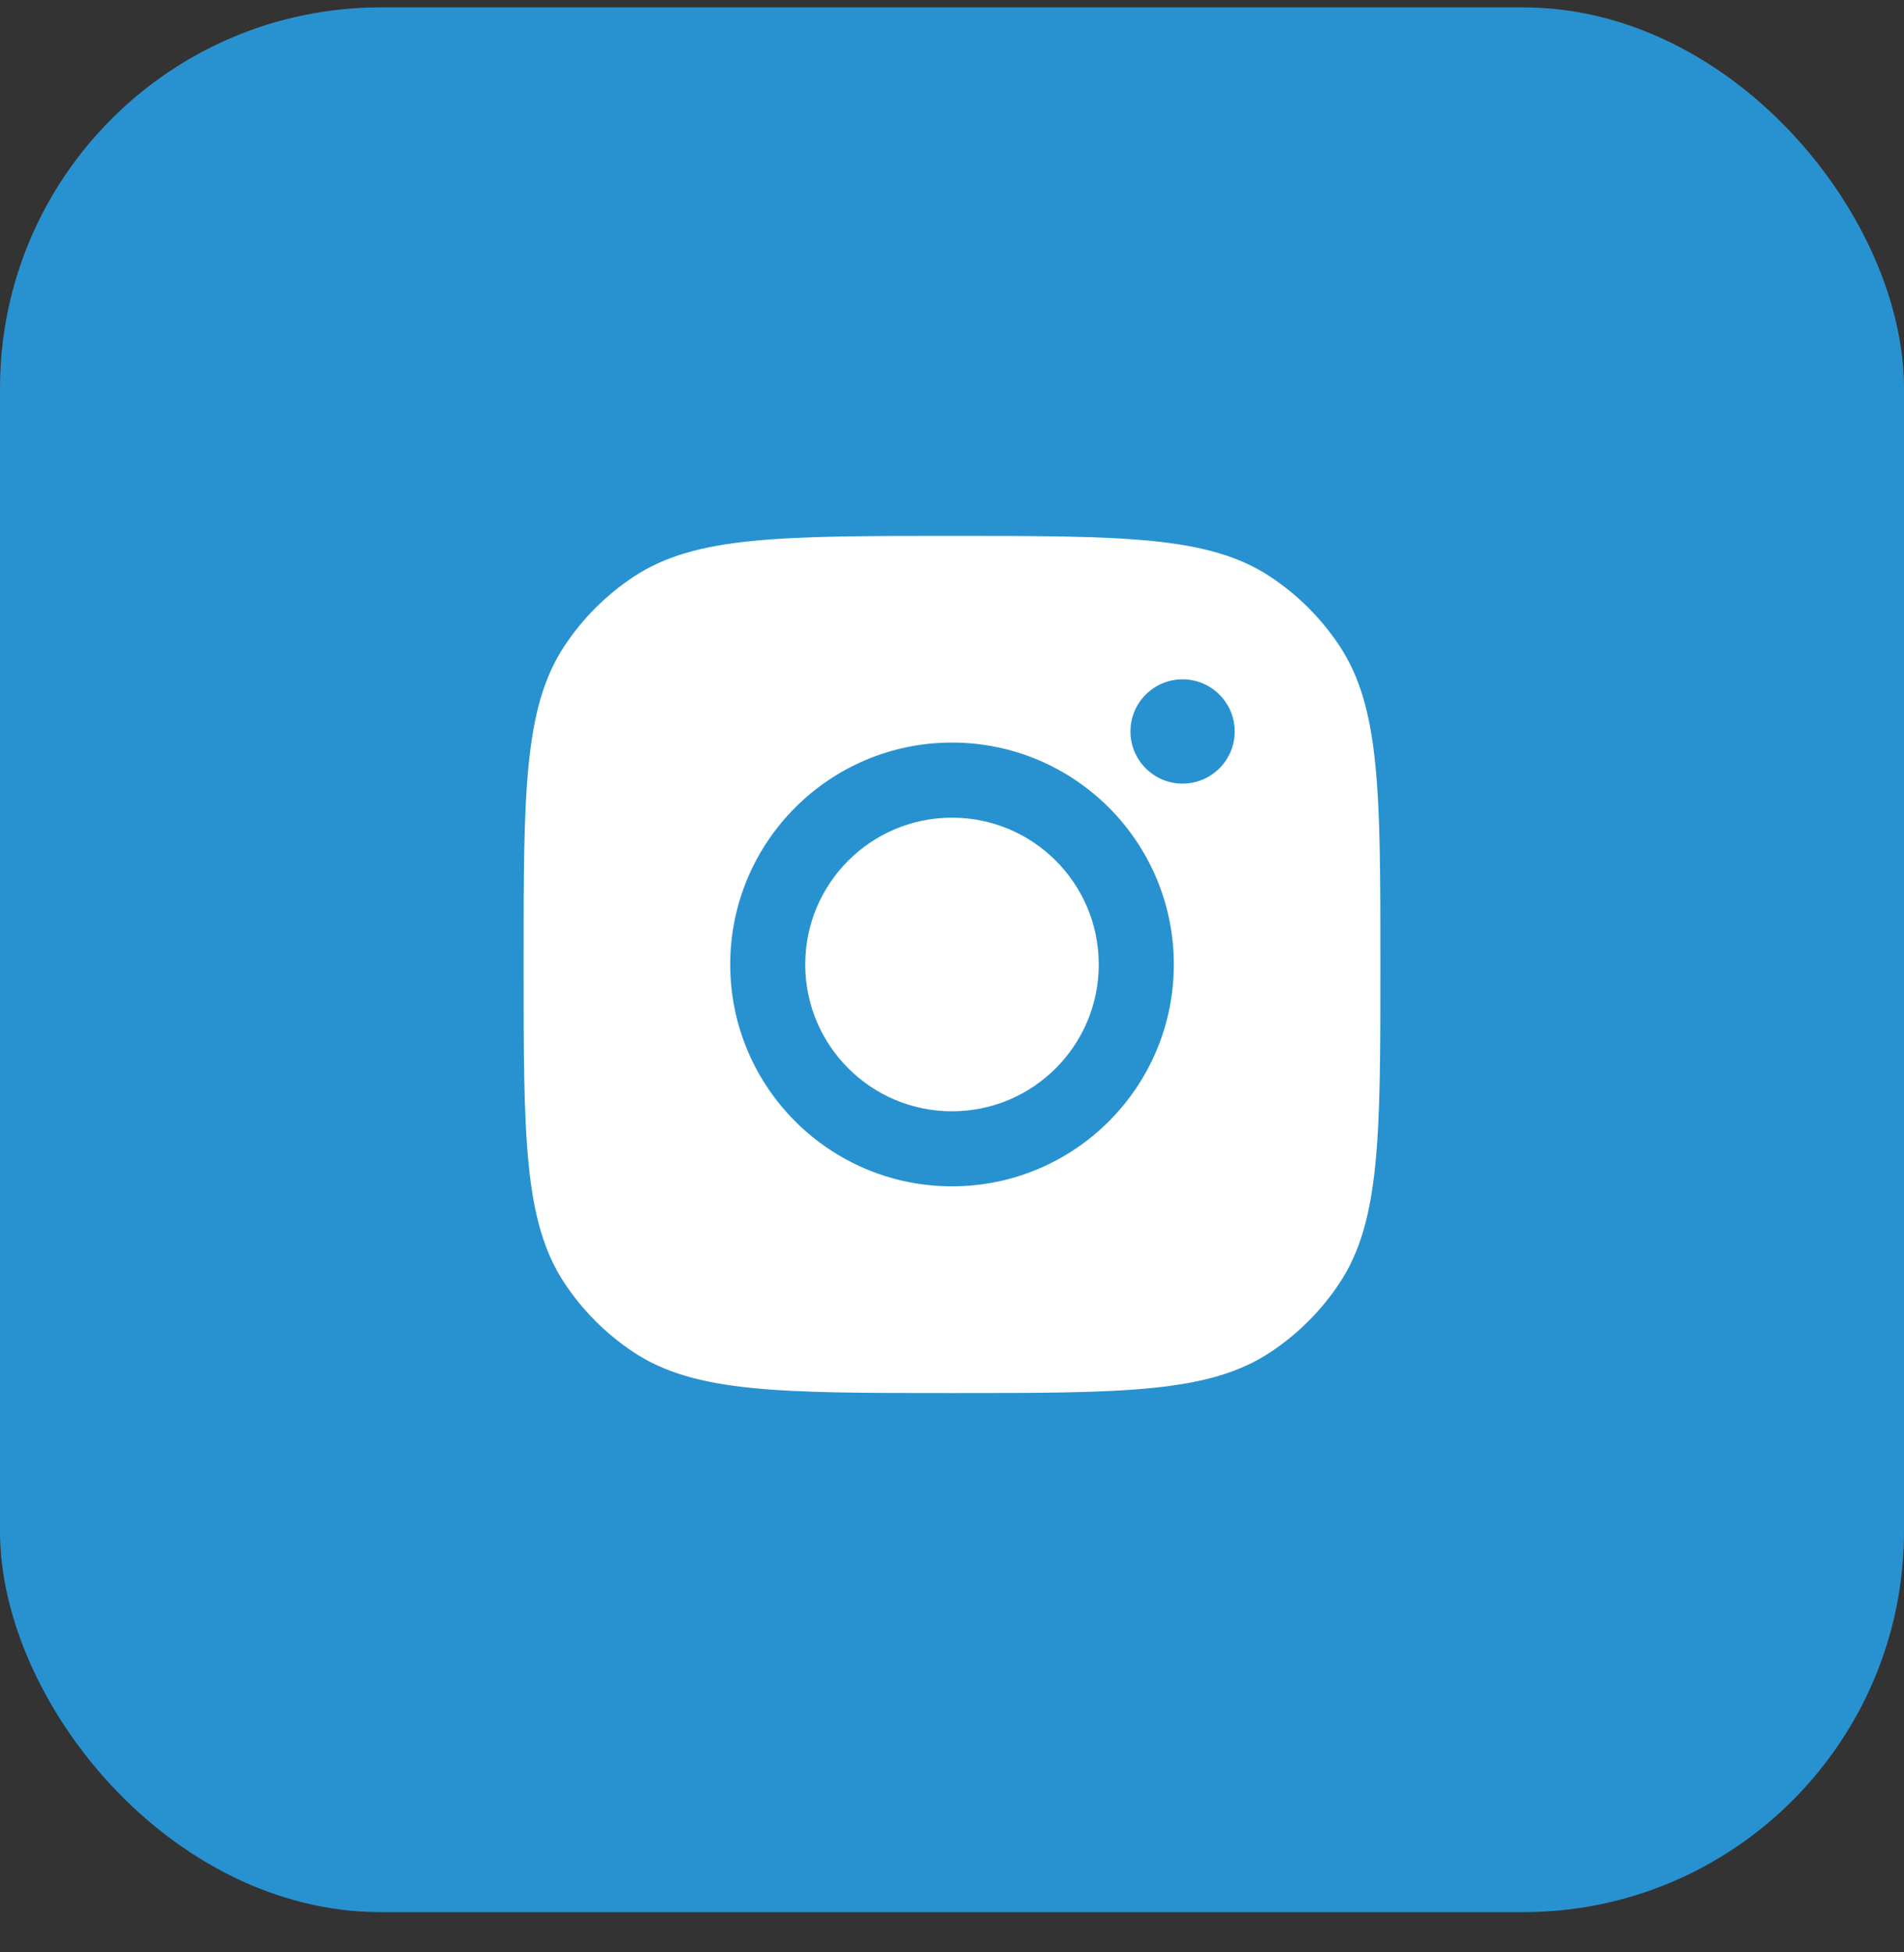 <?xml version="1.0" encoding="UTF-8"?>
<svg xmlns="http://www.w3.org/2000/svg" width="40" height="41" viewBox="0 0 40 41" fill="none">
  <rect x="0" y="0" width="40" height="41" fill="#333333" stroke="none"/>
  <rect y="0.155" width="40" height="40" rx="8" fill="#2892D0"></rect>
  <path fill-rule="evenodd" clip-rule="evenodd" d="M11 20.254C11 16.659 11 14.862 11.857 13.567C12.239 12.989 12.734 12.494 13.313 12.111C14.607 11.254 16.405 11.254 20 11.254C23.595 11.254 25.393 11.254 26.687 12.111C27.266 12.494 27.761 12.989 28.143 13.567C29 14.862 29 16.659 29 20.254C29 23.849 29 25.647 28.143 26.942C27.761 27.52 27.266 28.015 26.687 28.398C25.393 29.254 23.595 29.254 20 29.254C16.405 29.254 14.607 29.254 13.313 28.398C12.734 28.015 12.239 27.52 11.857 26.942C11 25.647 11 23.849 11 20.254ZM24.66 20.254C24.66 22.827 22.574 24.913 20 24.913C17.427 24.913 15.341 22.827 15.341 20.254C15.341 17.68 17.427 15.594 20 15.594C22.574 15.594 24.66 17.68 24.66 20.254ZM20 23.337C21.703 23.337 23.083 21.956 23.083 20.254C23.083 18.551 21.703 17.171 20 17.171C18.297 17.171 16.917 18.551 16.917 20.254C16.917 21.956 18.297 23.337 20 23.337ZM24.844 16.456C25.448 16.456 25.939 15.965 25.939 15.361C25.939 14.756 25.448 14.266 24.844 14.266C24.239 14.266 23.749 14.756 23.749 15.361C23.749 15.965 24.239 16.456 24.844 16.456Z" fill="white"></path>
</svg>

